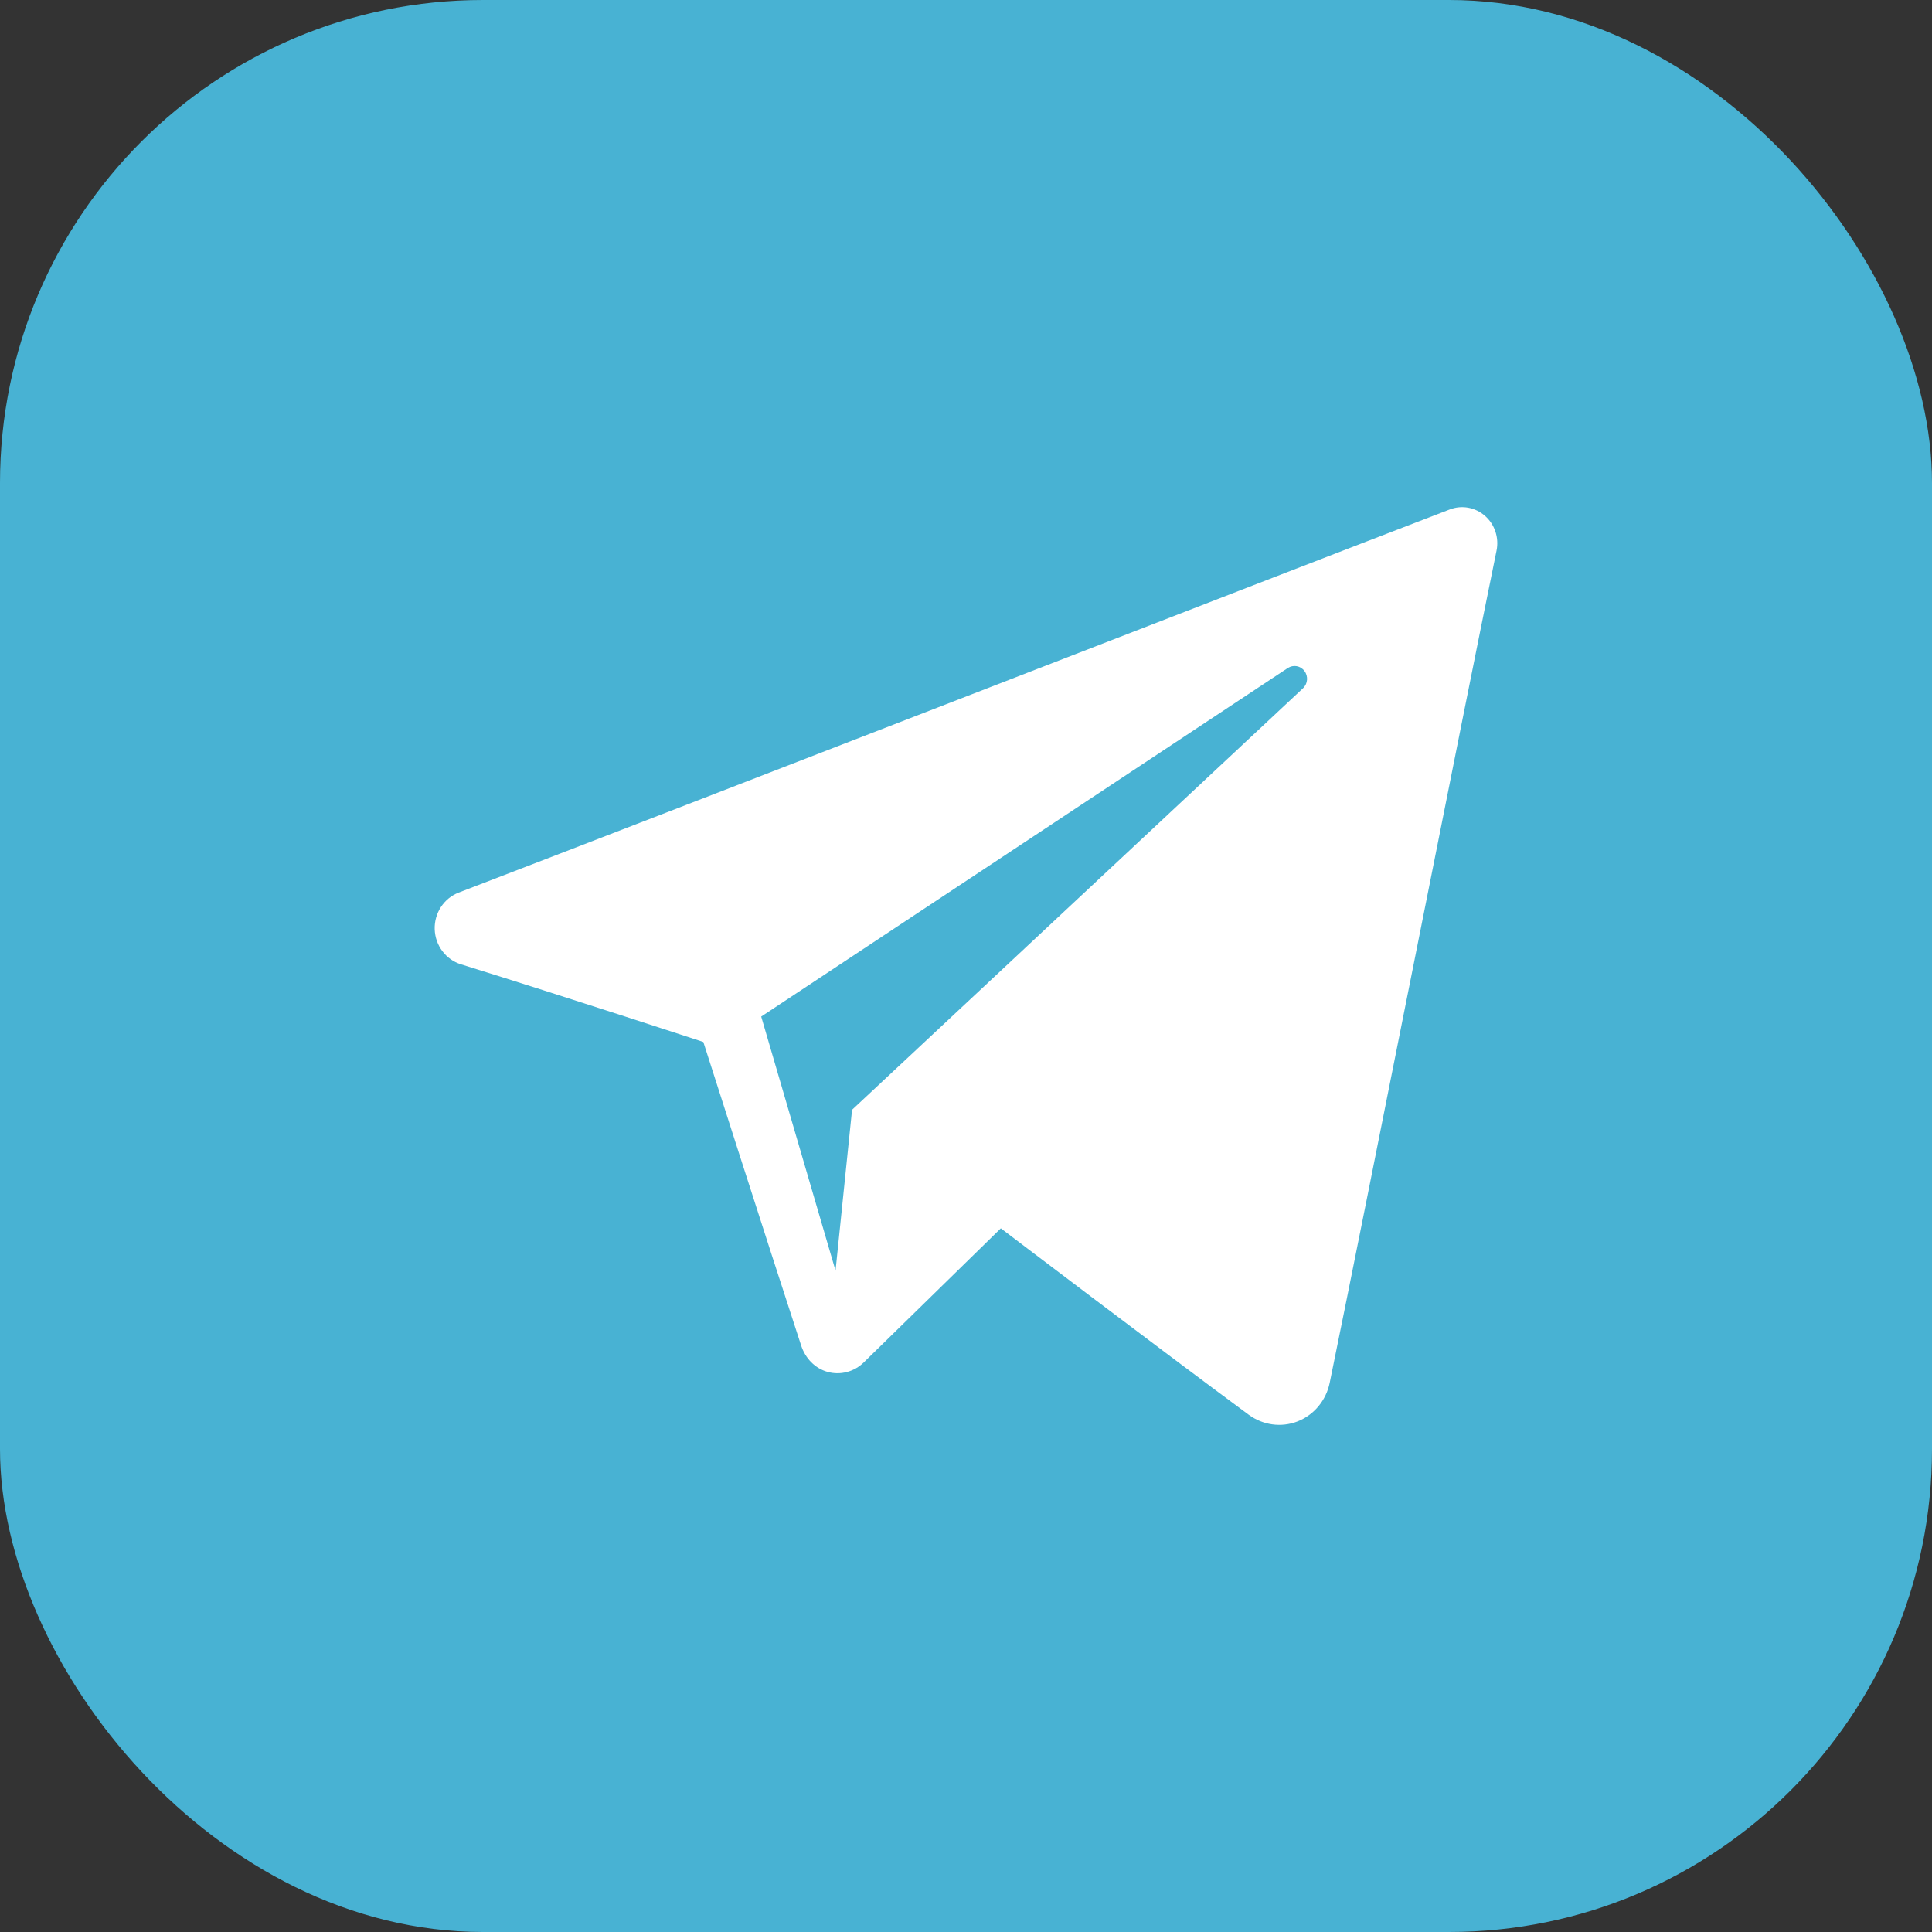 <svg width="40" height="40" viewBox="0 0 40 40" fill="none" xmlns="http://www.w3.org/2000/svg">
<rect x="0" y="0" width="40" height="40" fill="#333333" stroke="none"/>
<rect width="40" height="40" rx="10" fill="#48B2D3"/>
<path fill-rule="evenodd" clip-rule="evenodd" d="M25.852 29.29C26.147 29.507 26.527 29.561 26.867 29.428C27.206 29.294 27.455 28.994 27.53 28.63C28.327 24.75 30.259 14.93 30.984 11.401C31.039 11.135 30.948 10.858 30.746 10.681C30.544 10.503 30.265 10.452 30.015 10.548C26.172 12.022 14.335 16.625 9.497 18.48C9.19 18.598 8.99 18.904 9 19.239C9.011 19.576 9.23 19.867 9.544 19.965C11.714 20.638 14.562 21.573 14.562 21.573C14.562 21.573 15.893 25.739 16.587 27.858C16.674 28.124 16.874 28.333 17.139 28.405C17.403 28.476 17.686 28.401 17.883 28.208C18.997 27.118 20.721 25.431 20.721 25.431C20.721 25.431 23.995 27.919 25.852 29.29ZM15.76 21.047L17.299 26.308L17.641 22.977C17.641 22.977 23.587 17.418 26.977 14.25C27.076 14.157 27.09 14.001 27.007 13.892C26.925 13.782 26.775 13.757 26.662 13.831C22.734 16.431 15.76 21.047 15.76 21.047Z" fill="white"/>
</svg>
